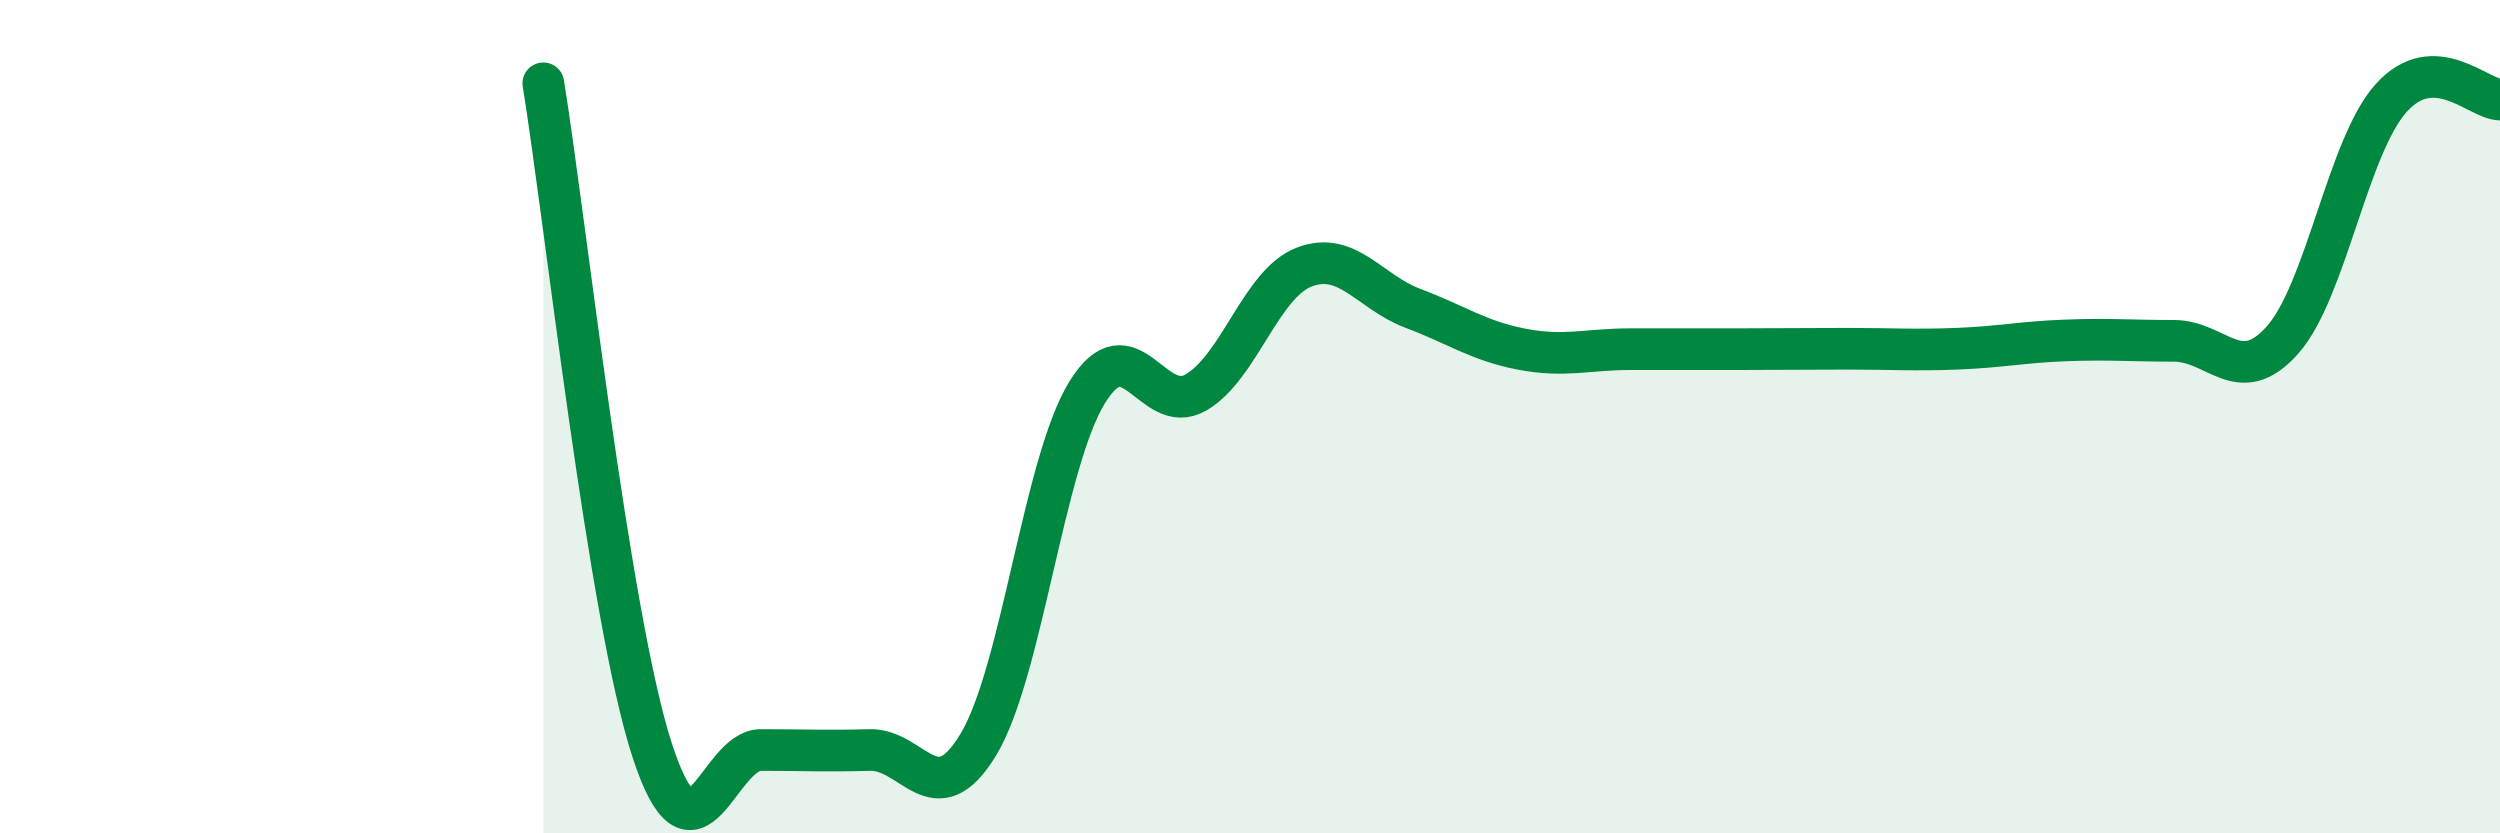 
    <svg width="60" height="20" viewBox="0 0 60 20" xmlns="http://www.w3.org/2000/svg">
      <path
        d="M 13.04,2 C 13.56,5.2 14.61,14.8 15.65,18 C 16.69,21.2 17.22,18 18.26,18 C 19.3,18 19.83,18.03 20.87,18 C 21.91,17.97 22.44,19.59 23.48,17.87 C 24.52,16.15 25.05,11.11 26.09,9.42 C 27.13,7.73 27.66,10.02 28.7,9.42 C 29.74,8.82 30.26,6.81 31.3,6.41 C 32.34,6.01 32.87,7.01 33.91,7.4 C 34.95,7.79 35.48,8.18 36.52,8.38 C 37.56,8.58 38.09,8.38 39.13,8.38 C 40.17,8.38 40.7,8.38 41.74,8.38 C 42.78,8.38 43.31,8.37 44.35,8.37 C 45.39,8.37 45.92,8.41 46.96,8.37 C 48,8.33 48.53,8.21 49.57,8.17 C 50.61,8.13 51.13,8.18 52.17,8.18 C 53.21,8.18 53.74,9.33 54.78,8.16 C 55.82,6.99 56.35,3.5 57.39,2.35 C 58.43,1.2 59.48,2.38 60,2.39L60 20L13.04 20Z"
        fill="#008740"
        opacity="0.1"
        stroke-linecap="round"
        stroke-linejoin="round"
      />
      <path
        d="M 13.04,2 C 13.56,5.2 14.61,14.8 15.65,18 C 16.69,21.2 17.22,18 18.26,18 C 19.3,18 19.83,18.03 20.87,18 C 21.91,17.97 22.44,19.59 23.48,17.87 C 24.52,16.15 25.05,11.11 26.09,9.42 C 27.13,7.73 27.66,10.02 28.7,9.42 C 29.74,8.82 30.26,6.81 31.3,6.41 C 32.34,6.01 32.87,7.01 33.91,7.4 C 34.95,7.79 35.48,8.18 36.52,8.38 C 37.56,8.58 38.09,8.38 39.13,8.38 C 40.17,8.38 40.7,8.38 41.74,8.38 C 42.78,8.38 43.31,8.37 44.35,8.37 C 45.39,8.37 45.92,8.41 46.96,8.37 C 48,8.33 48.53,8.21 49.57,8.17 C 50.61,8.13 51.13,8.18 52.17,8.18 C 53.21,8.18 53.74,9.33 54.78,8.16 C 55.82,6.99 56.35,3.5 57.39,2.35 C 58.43,1.2 59.48,2.38 60,2.39"
        stroke="#008740"
        stroke-width="1"
        fill="none"
        stroke-linecap="round"
        stroke-linejoin="round"
      />
    </svg>
  
